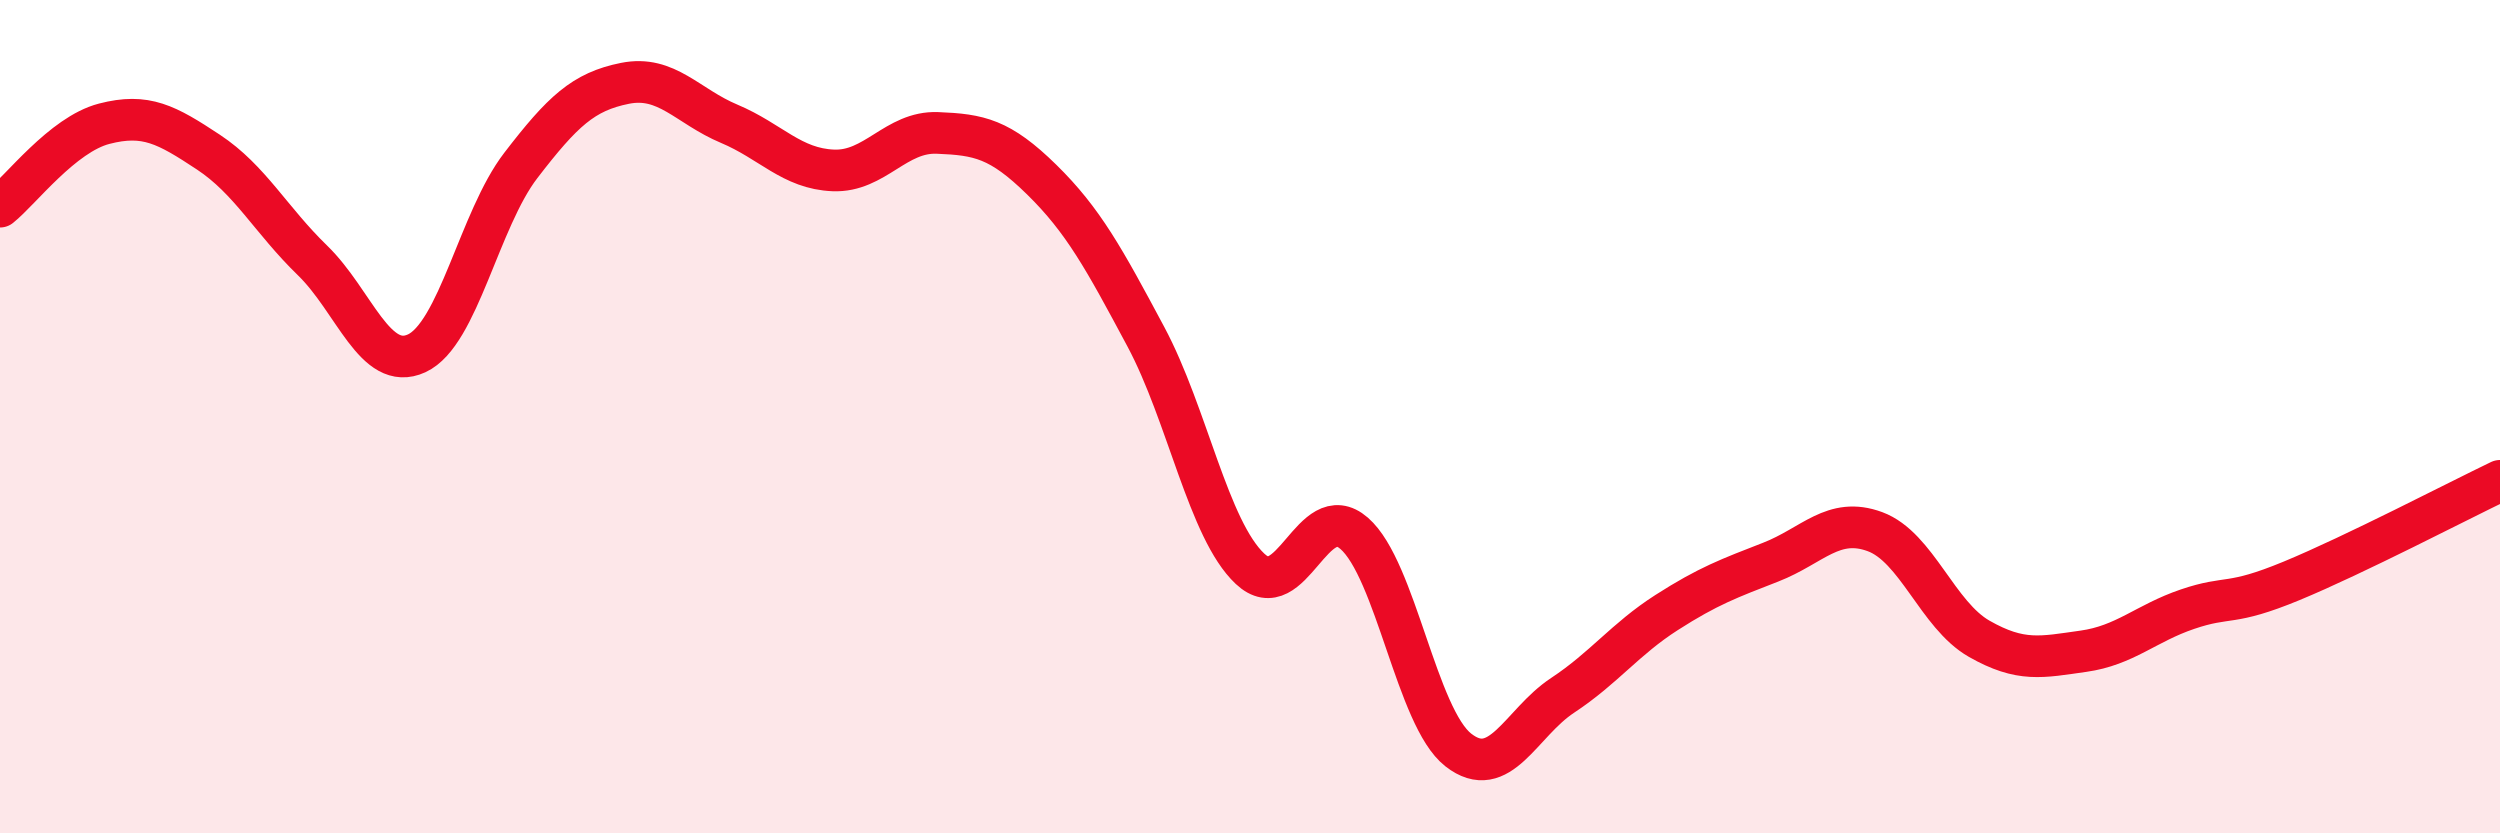 
    <svg width="60" height="20" viewBox="0 0 60 20" xmlns="http://www.w3.org/2000/svg">
      <path
        d="M 0,4.96 C 0.5,4.56 1.5,3.23 2.5,2.97 C 3.5,2.71 4,2.99 5,3.65 C 6,4.31 6.5,5.28 7.5,6.25 C 8.5,7.22 9,8.94 10,8.48 C 11,8.02 11.5,5.27 12.5,3.97 C 13.5,2.67 14,2.2 15,2 C 16,1.8 16.5,2.55 17.5,2.97 C 18.5,3.39 19,4.05 20,4.09 C 21,4.13 21.5,3.15 22.5,3.19 C 23.5,3.23 24,3.33 25,4.31 C 26,5.29 26.5,6.21 27.5,8.08 C 28.5,9.95 29,12.71 30,13.65 C 31,14.59 31.5,11.93 32.5,12.8 C 33.5,13.67 34,17.22 35,18 C 36,18.78 36.5,17.35 37.5,16.69 C 38.5,16.03 39,15.34 40,14.7 C 41,14.06 41.5,13.88 42.5,13.49 C 43.5,13.1 44,12.39 45,12.76 C 46,13.13 46.5,14.76 47.5,15.33 C 48.5,15.9 49,15.77 50,15.63 C 51,15.49 51.5,14.96 52.5,14.62 C 53.5,14.28 53.5,14.56 55,13.94 C 56.5,13.32 59,12.02 60,11.54L60 20L0 20Z"
        fill="#EB0A25"
        opacity="0.1"
        stroke-linecap="round"
        stroke-linejoin="round"
      />
      <path
        d="M 0,4.96 C 0.5,4.56 1.5,3.23 2.5,2.97 C 3.5,2.71 4,2.99 5,3.65 C 6,4.31 6.5,5.28 7.5,6.25 C 8.5,7.22 9,8.94 10,8.48 C 11,8.02 11.5,5.27 12.5,3.97 C 13.5,2.67 14,2.2 15,2 C 16,1.8 16.5,2.55 17.5,2.97 C 18.5,3.39 19,4.05 20,4.09 C 21,4.13 21.5,3.15 22.5,3.19 C 23.5,3.23 24,3.33 25,4.31 C 26,5.29 26.5,6.21 27.5,8.08 C 28.5,9.95 29,12.71 30,13.65 C 31,14.59 31.5,11.93 32.5,12.8 C 33.5,13.67 34,17.22 35,18 C 36,18.78 36.5,17.35 37.5,16.69 C 38.5,16.03 39,15.34 40,14.7 C 41,14.06 41.5,13.88 42.5,13.49 C 43.5,13.1 44,12.39 45,12.76 C 46,13.13 46.5,14.76 47.5,15.33 C 48.5,15.9 49,15.77 50,15.63 C 51,15.49 51.5,14.96 52.5,14.62 C 53.5,14.28 53.5,14.56 55,13.94 C 56.5,13.32 59,12.02 60,11.54"
        stroke="#EB0A25"
        stroke-width="1"
        fill="none"
        stroke-linecap="round"
        stroke-linejoin="round"
      />
    </svg>
  